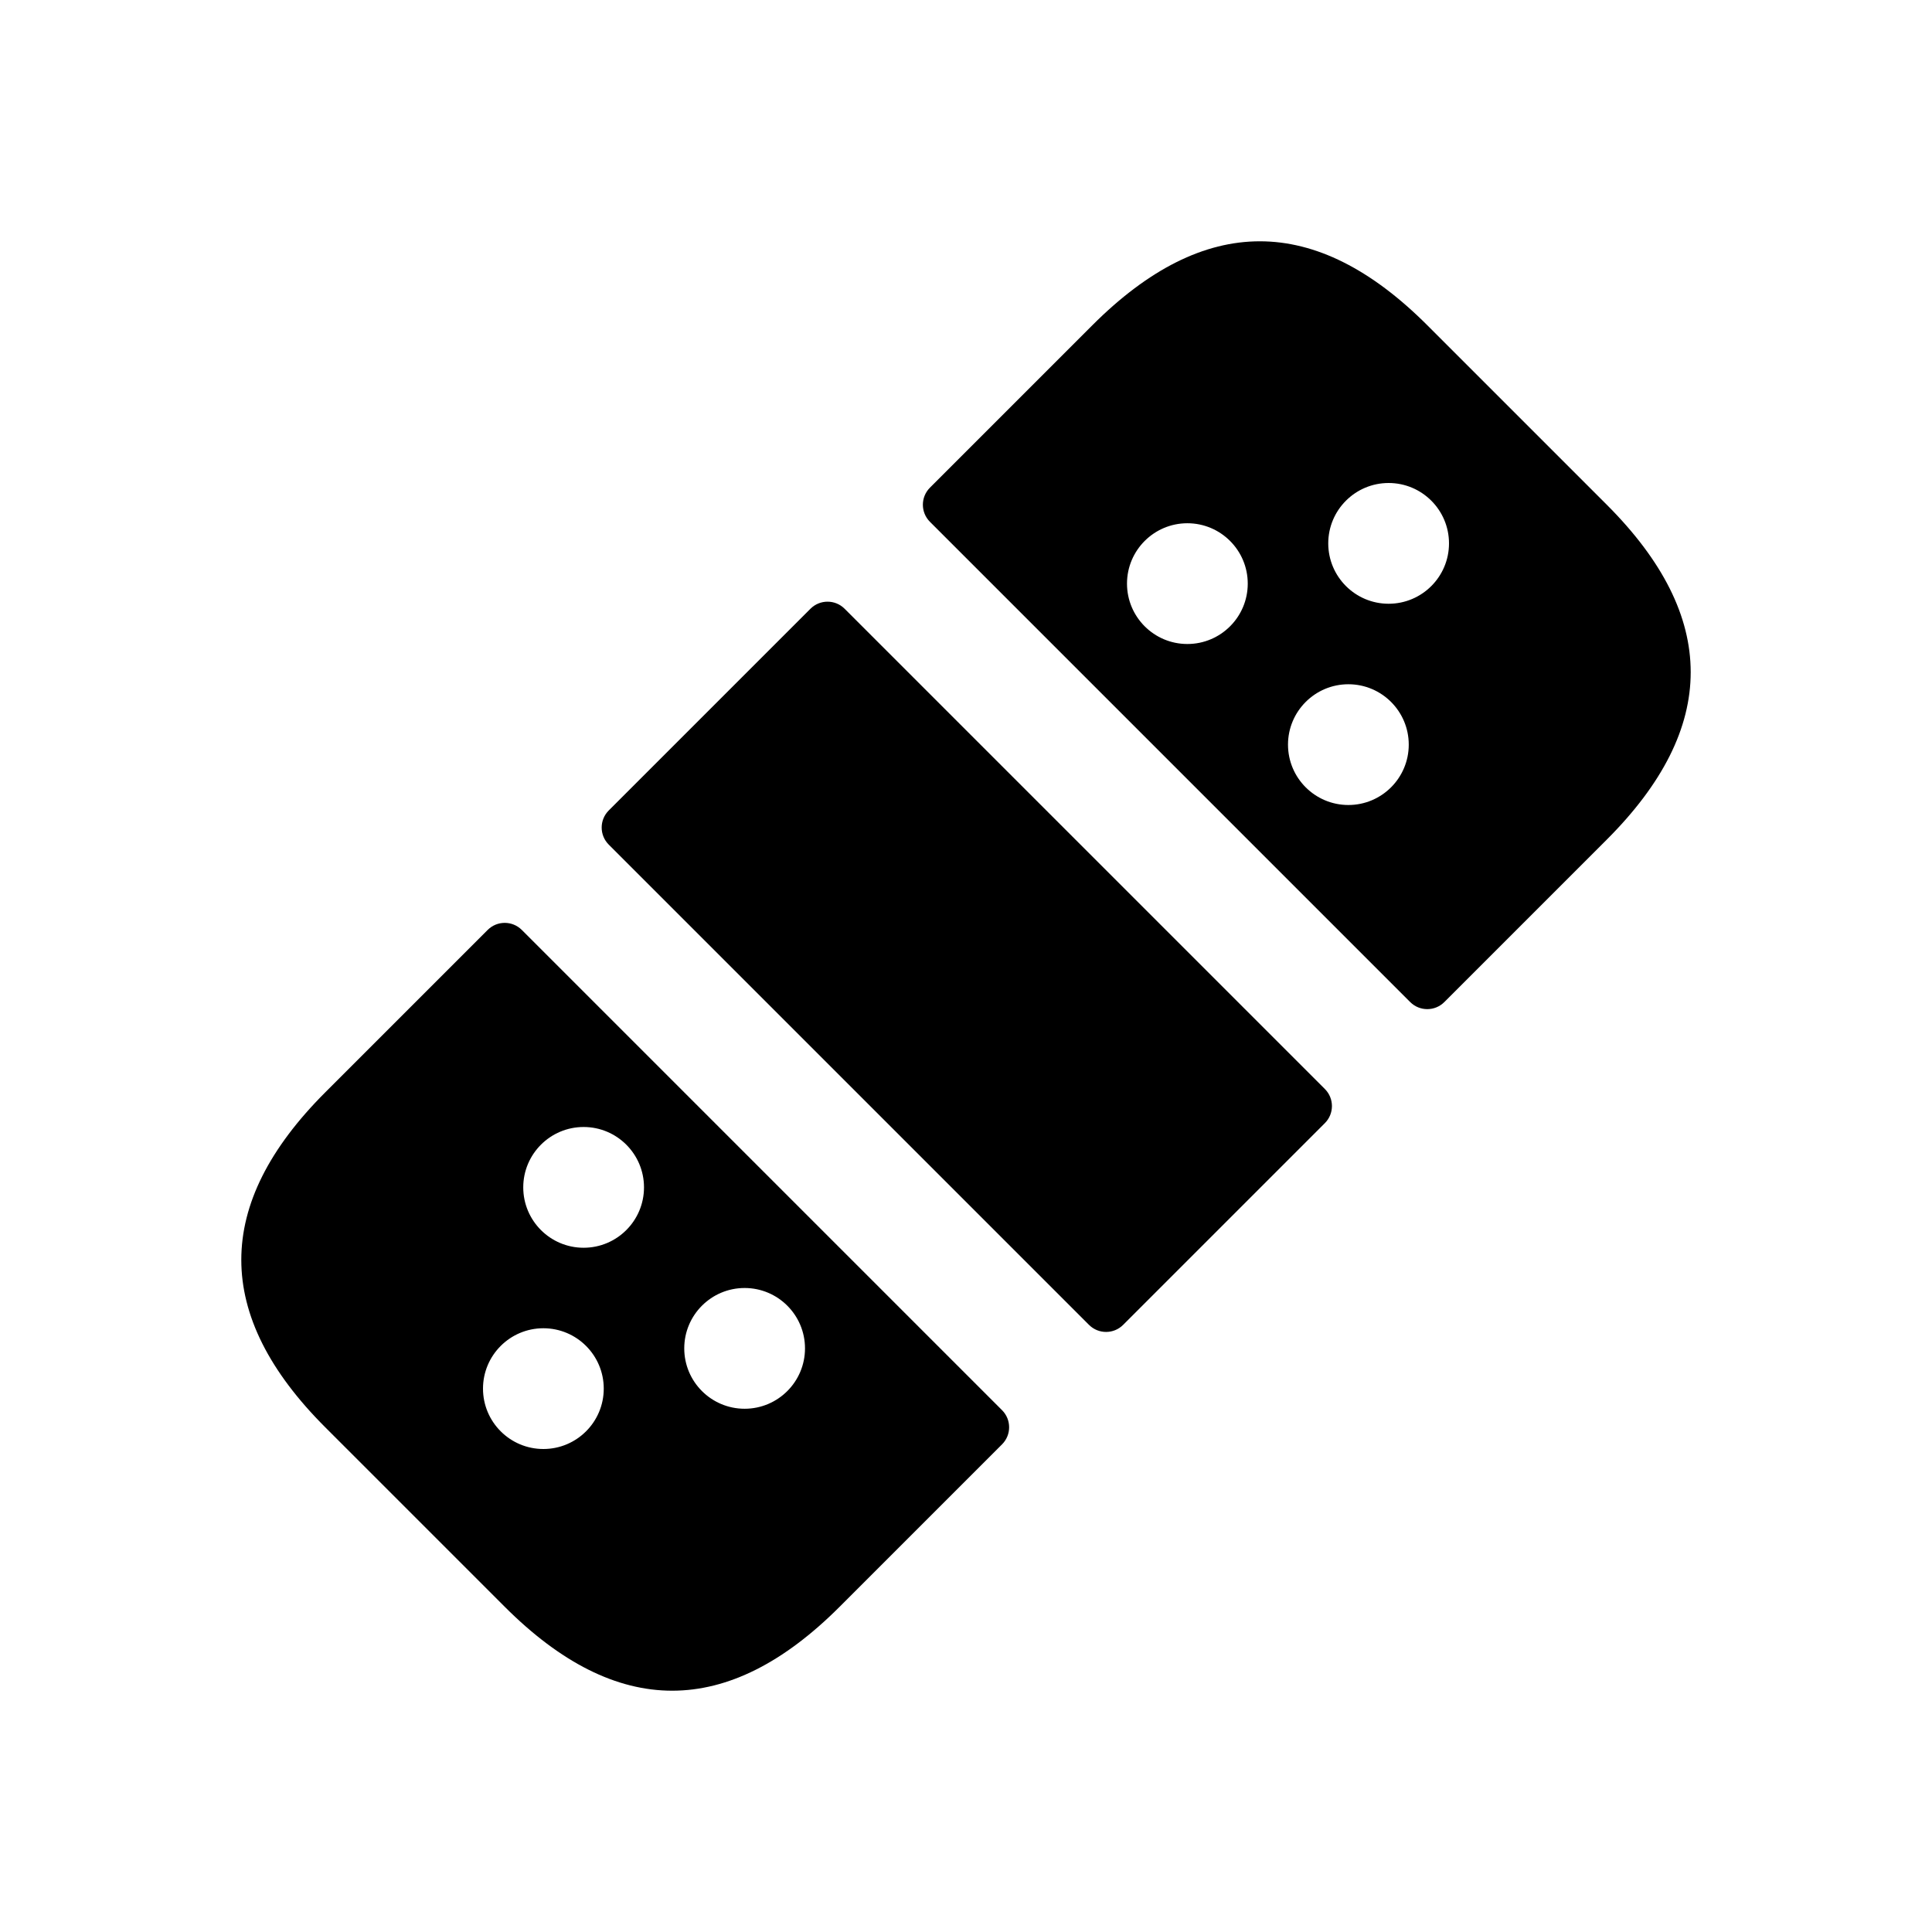 <svg width="24" height="24" viewBox="0 0 24 24" fill="none" xmlns="http://www.w3.org/2000/svg">
<path d="M16.458 13.528C16.575 13.645 16.575 13.835 16.458 13.952L13.952 16.458C13.835 16.575 13.645 16.575 13.528 16.458L7.562 10.492C7.445 10.375 7.445 10.185 7.562 10.068L10.068 7.562C10.185 7.445 10.375 7.445 10.492 7.562L16.458 13.528ZM12.448 17.518C12.565 17.635 12.565 17.825 12.448 17.942L10.43 19.96C9.04 21.35 7.66 21.35 6.27 19.96L4.04 17.73C2.65 16.34 2.65 14.96 4.04 13.57L6.058 11.552C6.175 11.435 6.365 11.435 6.482 11.552L12.448 17.518ZM7.5 17.25C7.5 16.836 7.164 16.5 6.75 16.5C6.336 16.5 6 16.836 6 17.25C6 17.664 6.336 18 6.75 18C7.164 18 7.5 17.664 7.5 17.25ZM8 14.75C8 14.336 7.664 14 7.25 14C6.836 14 6.5 14.336 6.5 14.75C6.5 15.164 6.836 15.5 7.25 15.5C7.664 15.5 8 15.164 8 14.75ZM10 16.75C10 16.336 9.664 16 9.25 16C8.836 16 8.5 16.336 8.5 16.75C8.5 17.164 8.836 17.5 9.25 17.5C9.664 17.5 10 17.164 10 16.75ZM19.96 10.43L17.942 12.448C17.825 12.565 17.635 12.565 17.518 12.448L11.552 6.482C11.435 6.365 11.435 6.175 11.552 6.058L13.57 4.04C14.96 2.65 16.34 2.65 17.73 4.04L19.96 6.27C21.35 7.66 21.35 9.04 19.96 10.43ZM15.5 7.25C15.5 6.836 15.164 6.5 14.75 6.5C14.336 6.5 14 6.836 14 7.25C14 7.664 14.336 8 14.75 8C15.164 8 15.5 7.664 15.5 7.25ZM17.5 9.25C17.5 8.836 17.164 8.5 16.75 8.5C16.336 8.5 16 8.836 16 9.25C16 9.664 16.336 10 16.75 10C17.164 10 17.5 9.664 17.5 9.25ZM18 6.75C18 6.336 17.664 6 17.25 6C16.836 6 16.5 6.336 16.5 6.75C16.5 7.164 16.836 7.5 17.25 7.5C17.664 7.5 18 7.164 18 6.75Z" fill="black"/>
</svg>
